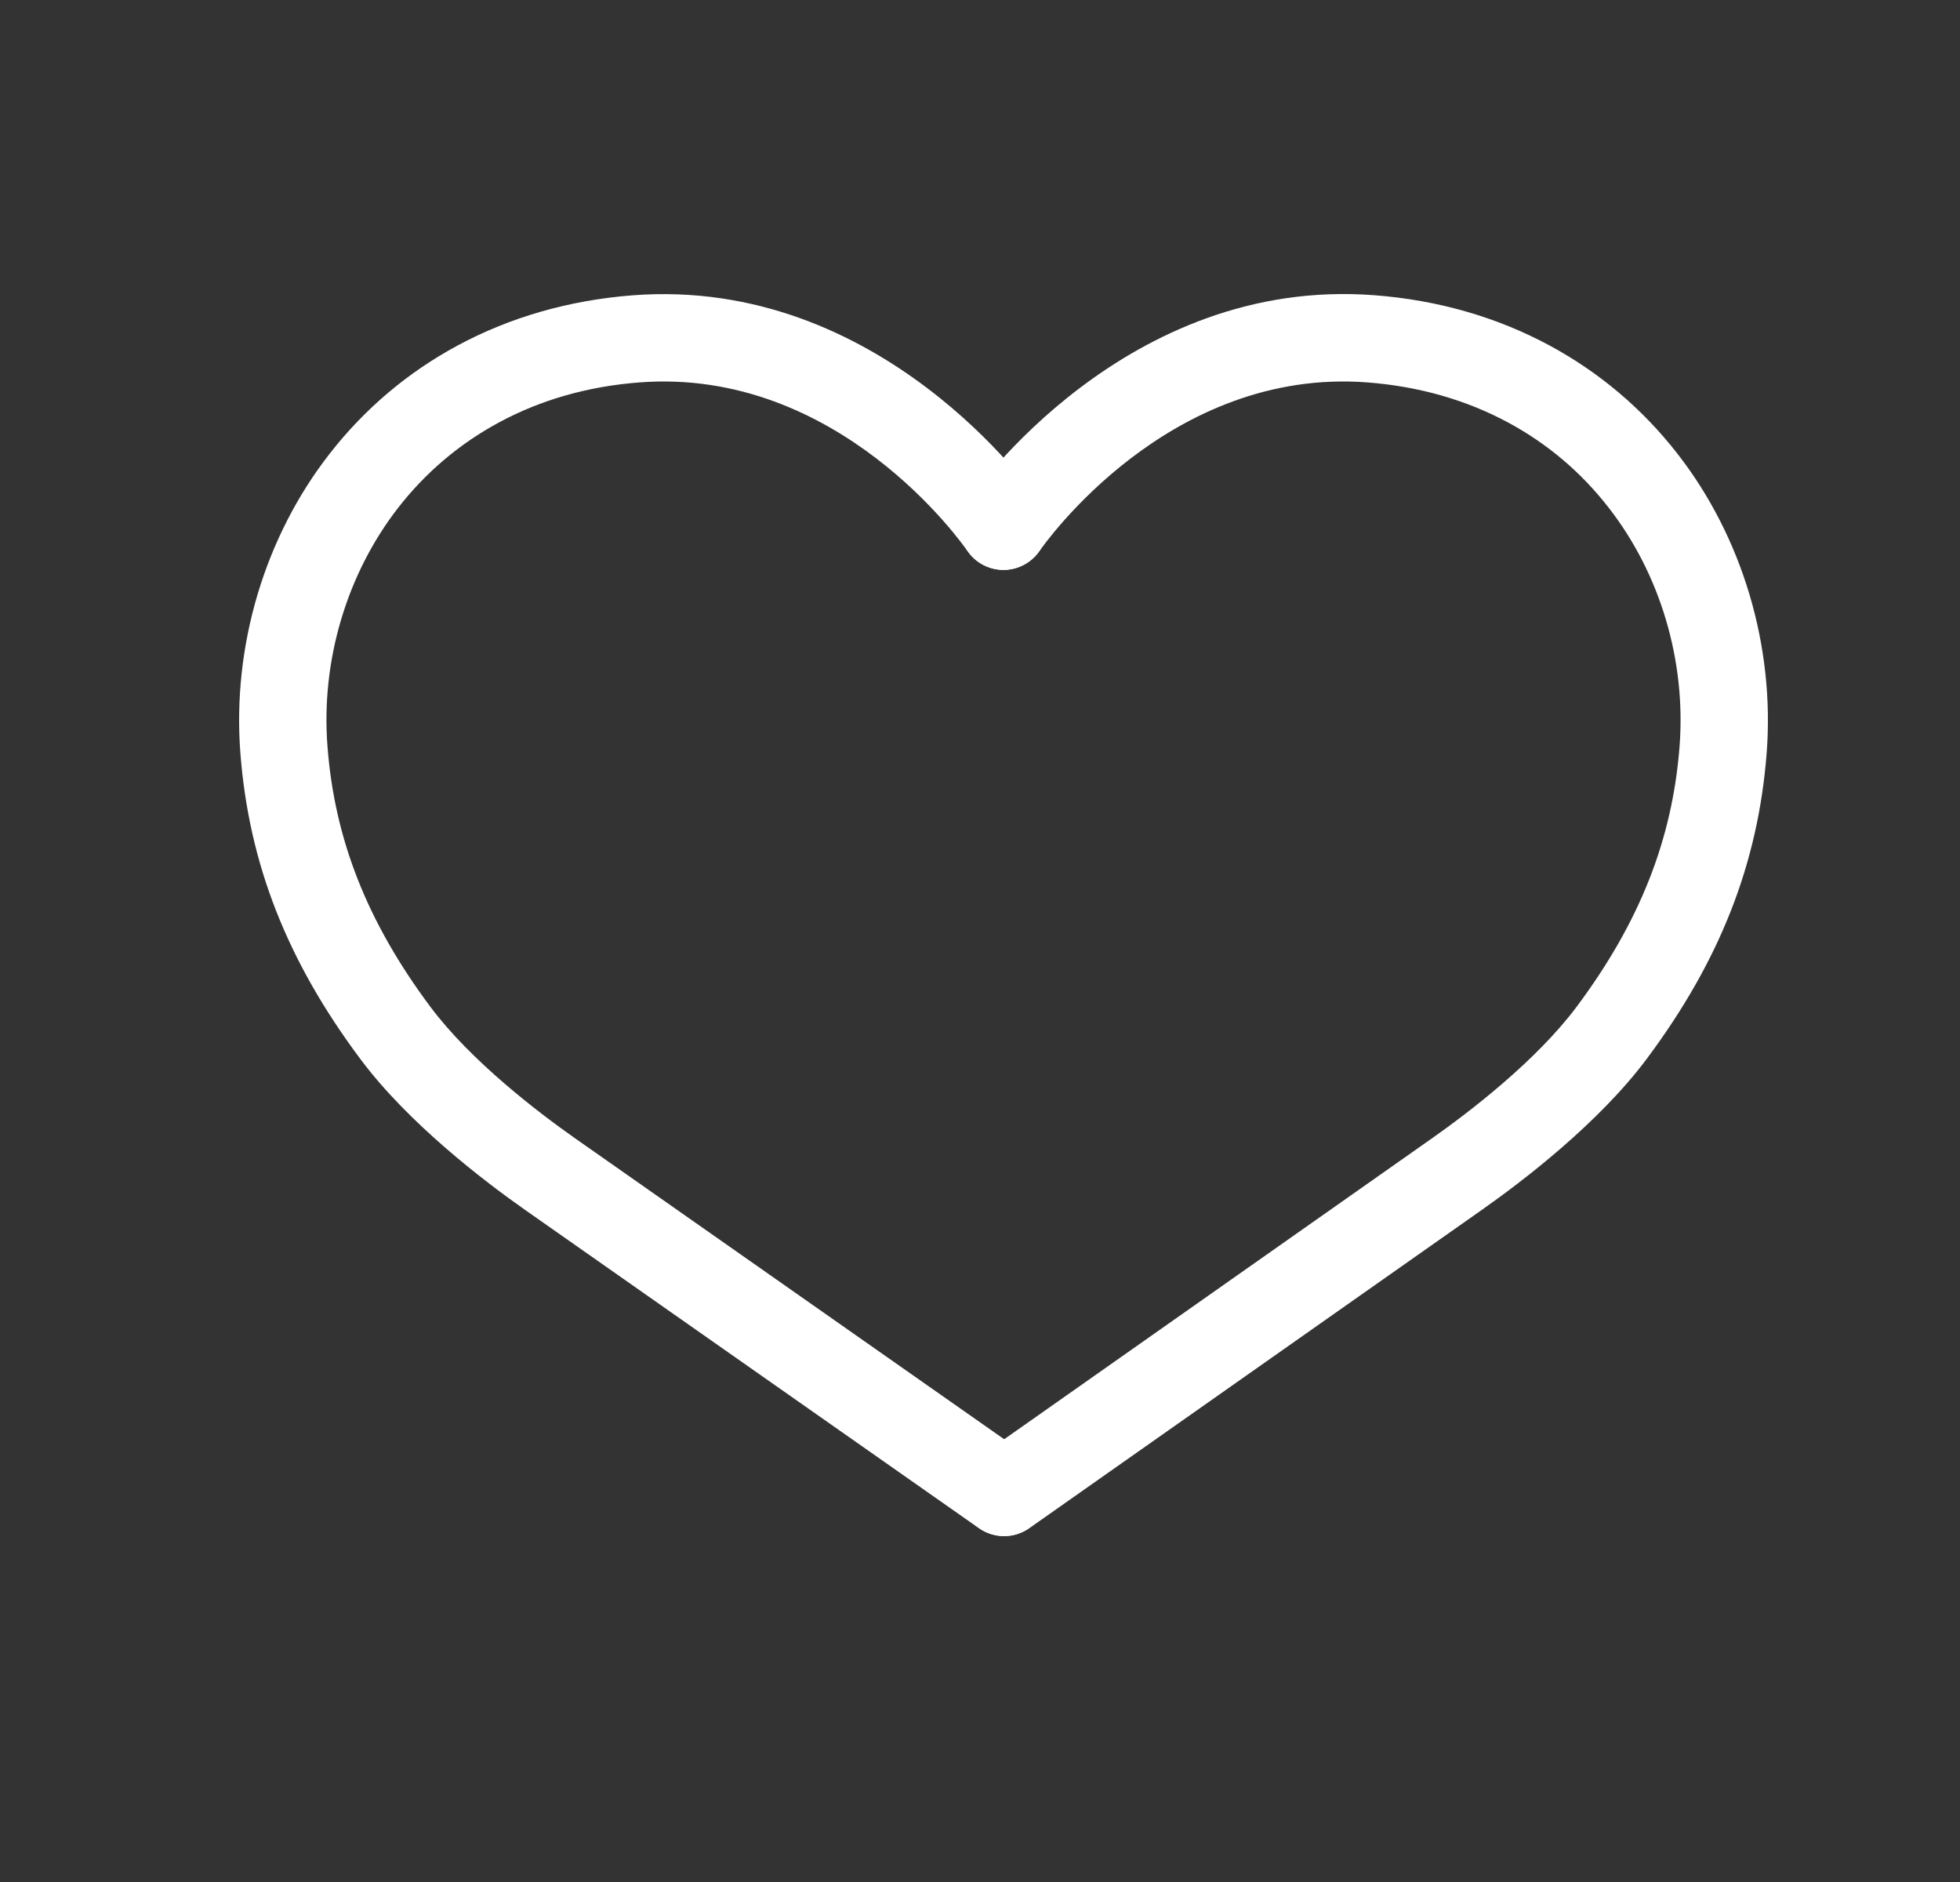 <svg width="25" height="24" viewBox="0 0 25 24" fill="none" xmlns="http://www.w3.org/2000/svg">
<rect x="0" y="0" width="25" height="24" fill="#333333" stroke="none"/>
<path d="M12.812 19.589C12.636 19.589 12.464 19.506 12.356 19.353C12.179 19.101 12.239 18.753 12.491 18.577L18.267 14.515C18.732 14.188 19.59 13.534 20.109 12.84C20.913 11.764 21.331 10.709 21.423 9.518C21.507 8.428 21.177 7.317 20.517 6.472C20.167 6.022 19.737 5.658 19.238 5.389C18.702 5.1 18.1 4.928 17.446 4.877C14.911 4.681 13.325 6.931 13.259 7.027C13.084 7.28 12.737 7.344 12.484 7.169C12.231 6.994 12.167 6.647 12.342 6.394C12.423 6.276 14.362 3.521 17.532 3.765C18.342 3.827 19.094 4.044 19.767 4.407C20.402 4.75 20.95 5.214 21.396 5.786C22.224 6.848 22.639 8.24 22.534 9.603C22.425 11.013 21.938 12.253 21.002 13.506C20.391 14.323 19.428 15.058 18.908 15.424L13.132 19.486C13.034 19.555 12.922 19.589 12.812 19.589Z" fill="white"/>
<path d="M12.805 19.589C12.694 19.589 12.583 19.556 12.486 19.488L6.693 15.426C6.172 15.06 5.209 14.325 4.598 13.507C3.661 12.254 3.175 11.014 3.066 9.604C2.961 8.24 3.375 6.849 4.204 5.787C4.649 5.215 5.198 4.751 5.833 4.408C6.506 4.045 7.258 3.829 8.068 3.766C11.237 3.522 13.176 6.277 13.257 6.394C13.432 6.647 13.369 6.994 13.115 7.169C12.862 7.344 12.515 7.281 12.34 7.027C12.274 6.931 10.69 4.681 8.153 4.877C7.5 4.927 6.896 5.099 6.361 5.389C5.863 5.658 5.432 6.022 5.081 6.472C4.423 7.317 4.092 8.427 4.177 9.518C4.268 10.708 4.686 11.763 5.49 12.84C6.009 13.534 6.867 14.187 7.332 14.514L13.124 18.575C13.377 18.752 13.437 19.099 13.261 19.351C13.152 19.506 12.98 19.589 12.805 19.589Z" fill="white"/>
</svg>
